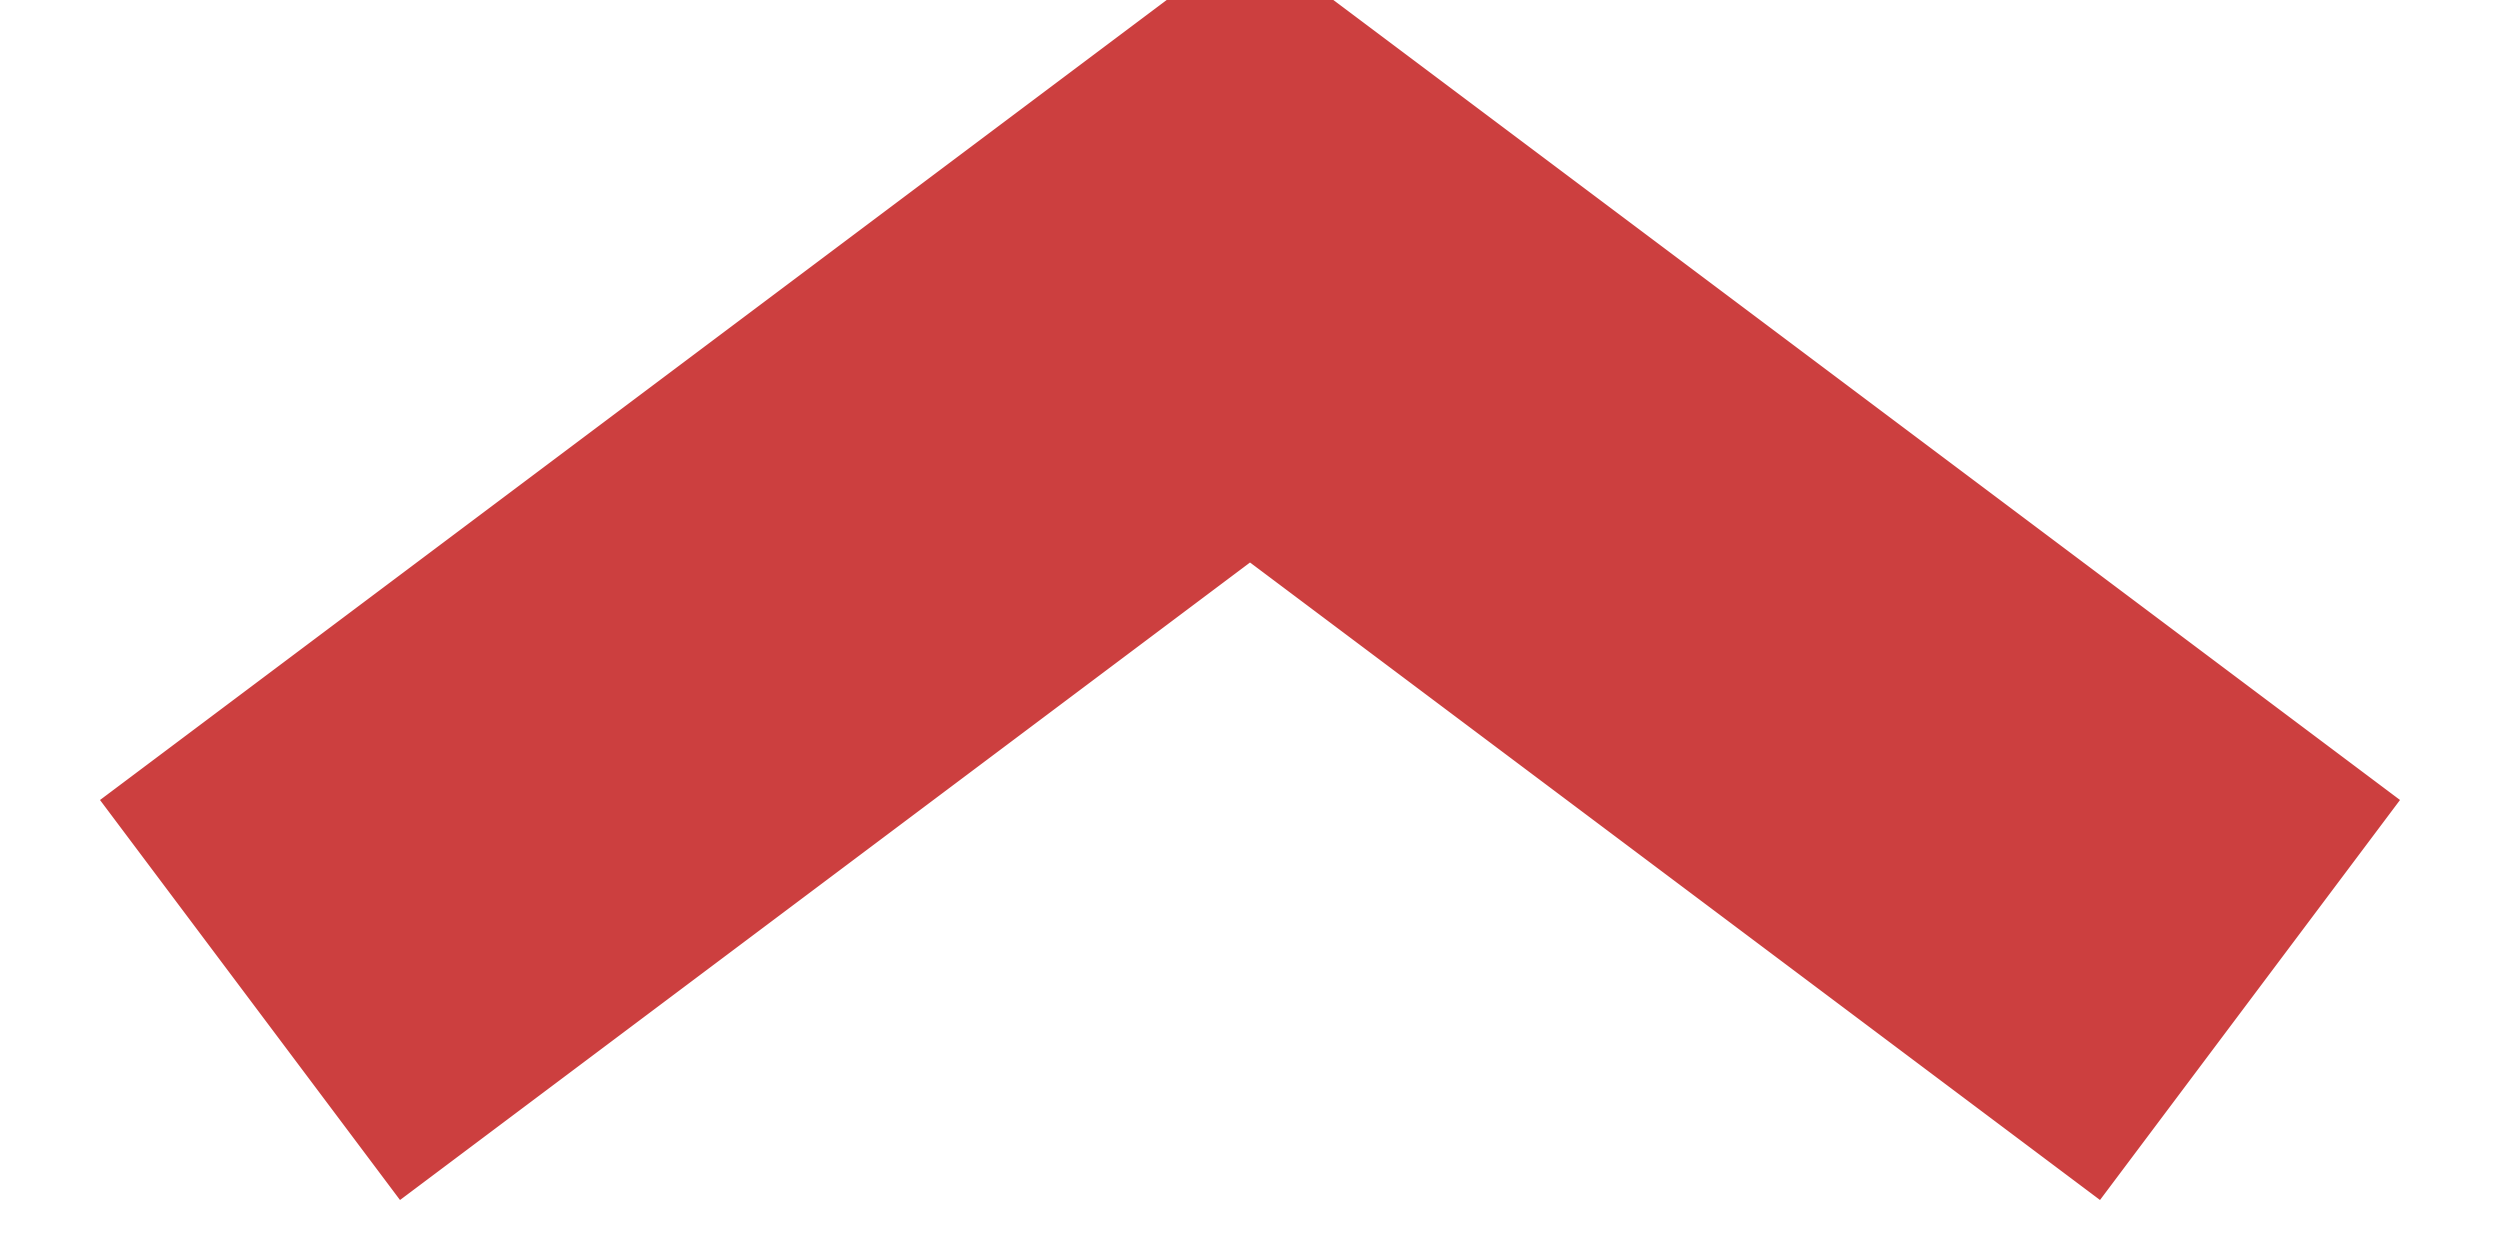 <?xml version="1.0" encoding="utf-8"?>
<!DOCTYPE svg PUBLIC "-//W3C//DTD SVG 1.1//EN" "http://www.w3.org/Graphics/SVG/1.1/DTD/svg11.dtd">

	<svg version="1.1" id="Layer_1" xmlns="http://www.w3.org/2000/svg" xmlns:xlink="http://www.w3.org/1999/xlink" x="0px" y="0px"
	 width="20px" height="10px" viewBox="0 0 100 50" enable-background="new 0 0 100 50" xml:space="preserve">

		<!-- original size 100 x 50 -->

		<polyline fill="none" stroke="#cc3f3f" stroke-width="20" stroke-miterlimit="10" points="10,40 50,10 90,40 "/>

	</svg>


